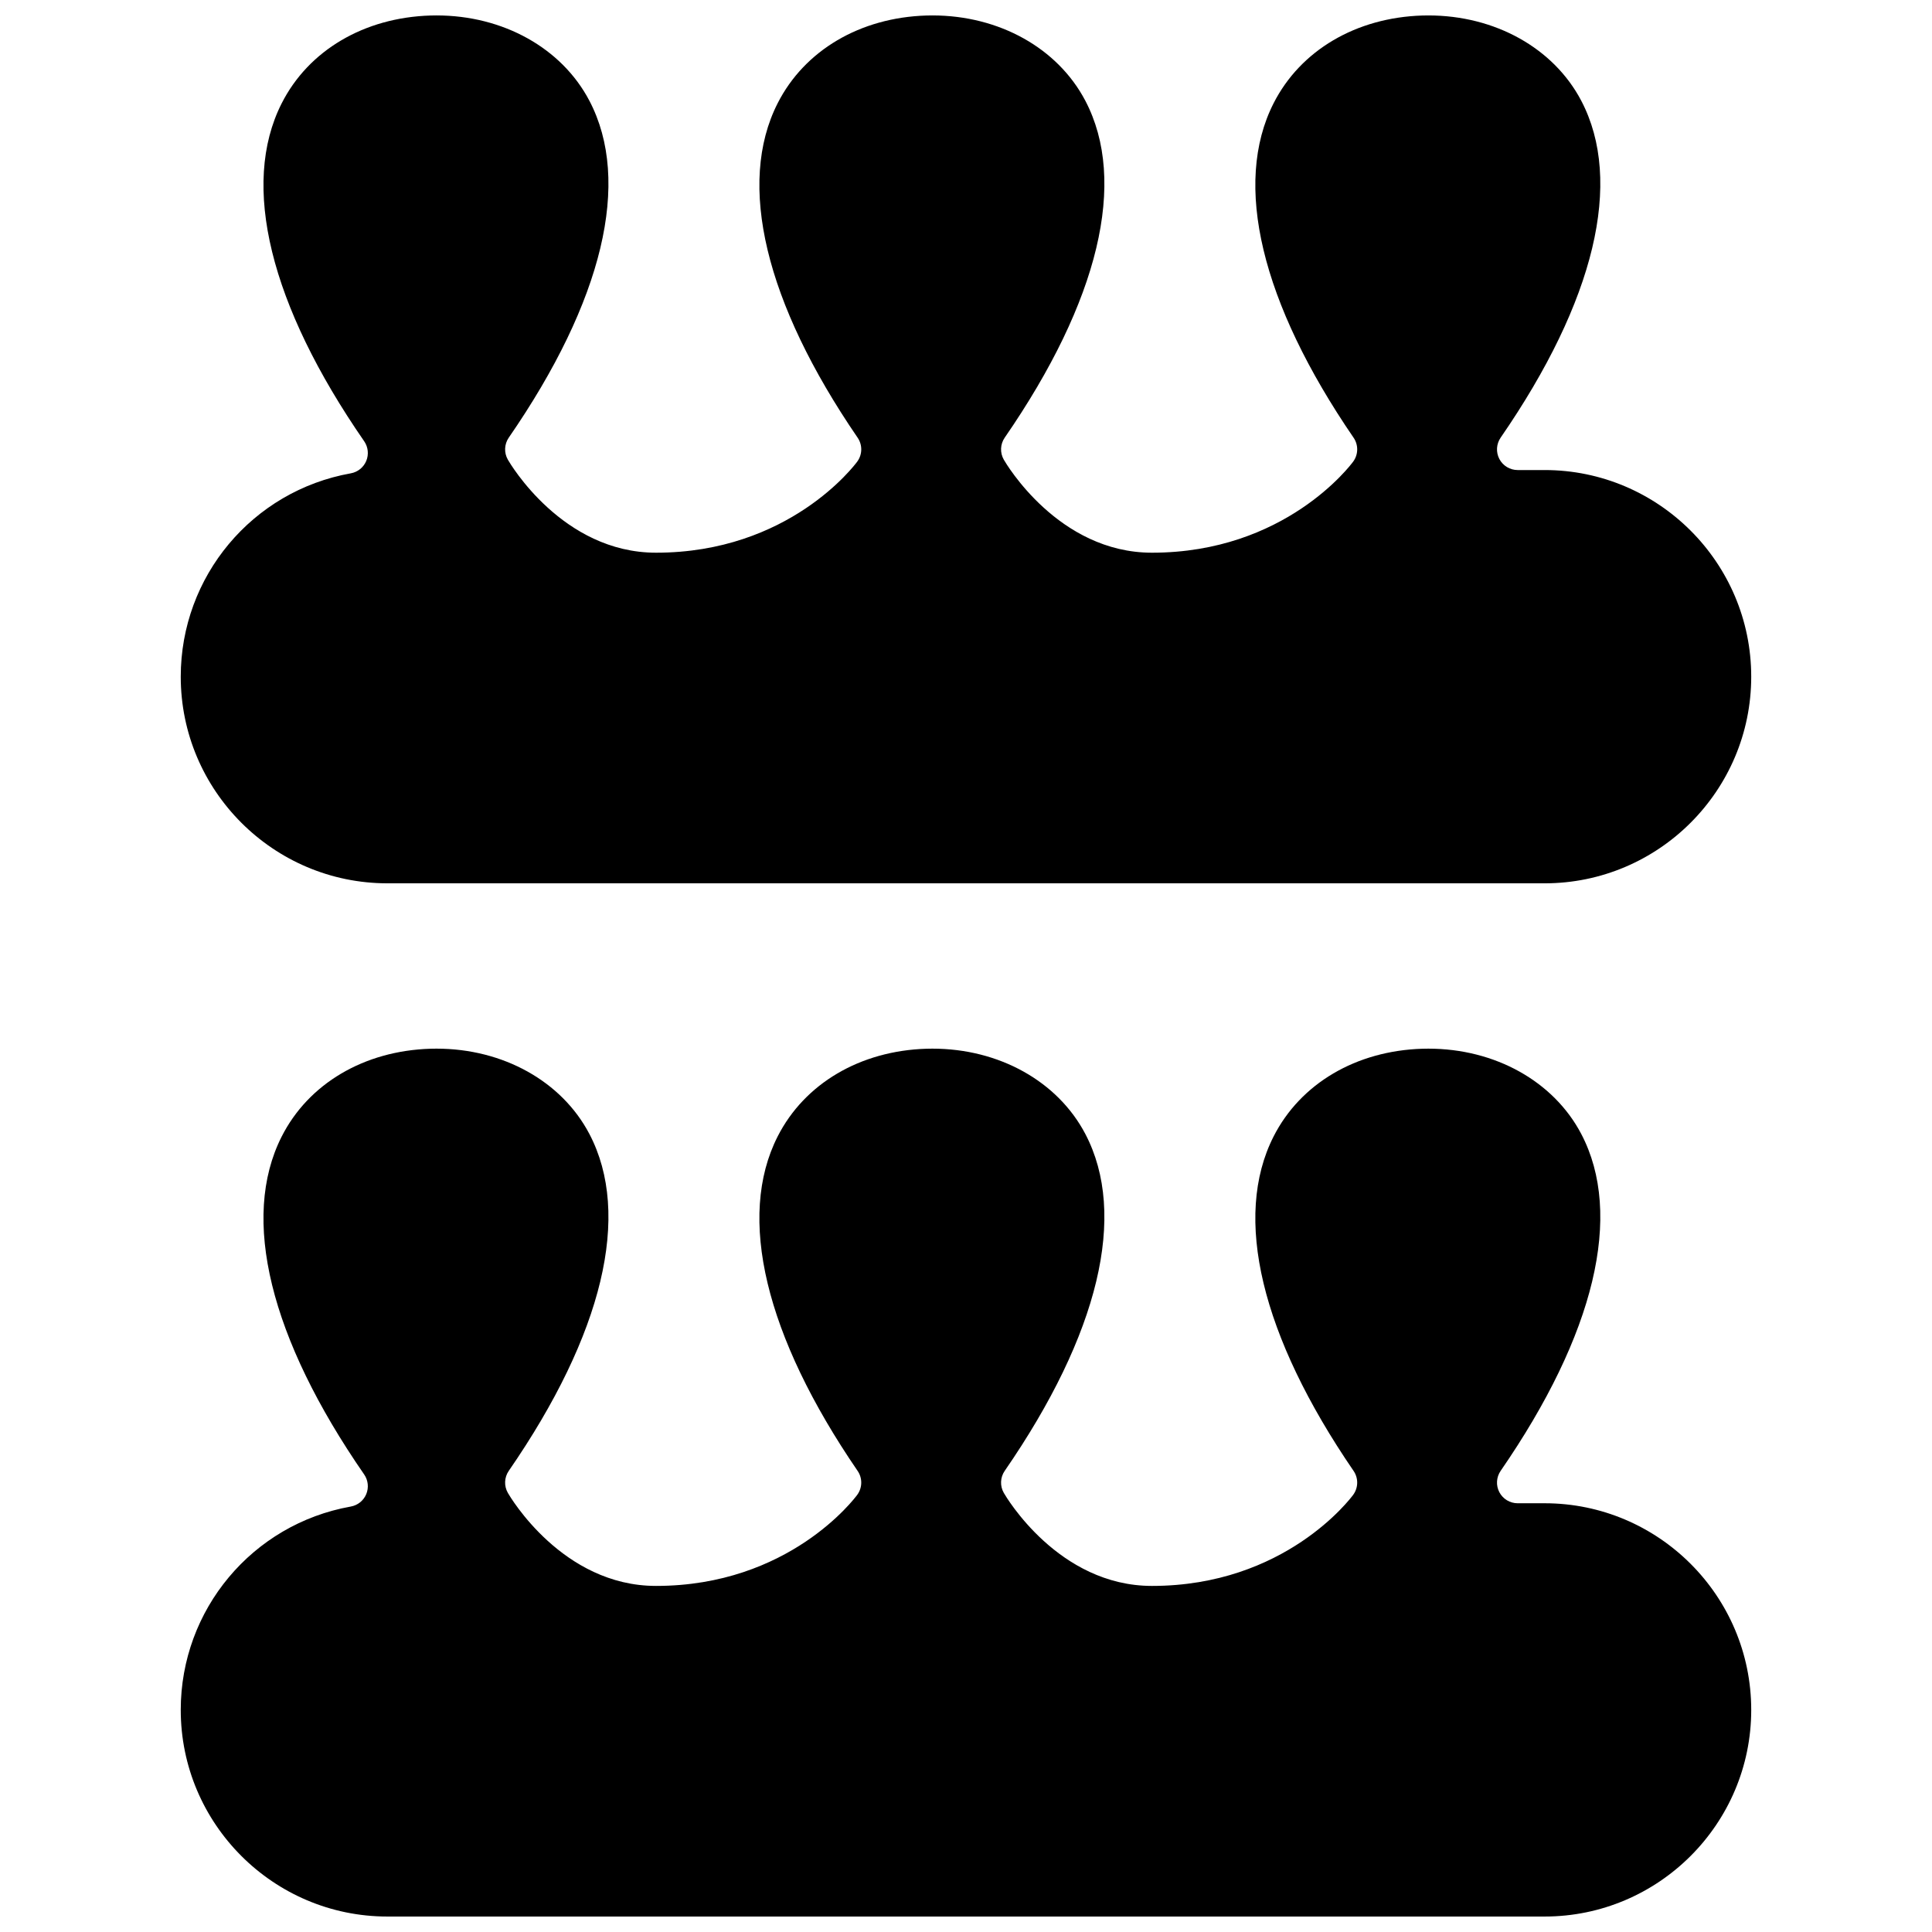 <?xml version="1.0" encoding="UTF-8"?>
<!-- Uploaded to: SVG Repo, www.svgrepo.com, Generator: SVG Repo Mixer Tools -->
<svg width="800px" height="800px" version="1.1" viewBox="144 144 512 512" xmlns="http://www.w3.org/2000/svg">
 <defs>
  <clipPath id="b">
   <path d="m191 148.09h418v230.91h-418z"/>
  </clipPath>
  <clipPath id="a">
   <path d="m191 421h418v230.9h-418z"/>
  </clipPath>
 </defs>
 <g>
  <g clip-path="url(#b)">
   <path d="m246.66 378.09h306.67c30.195 0 54.762-24.566 54.762-54.762 0-30.195-24.566-54.762-54.762-54.762h-7.137c-2.035 0-3.902-1.129-4.848-2.93-0.945-1.805-0.812-3.981 0.34-5.656 24.988-36.219 32.574-67.93 21.359-89.293-7.316-13.941-22.844-22.598-40.52-22.598-0.523 0-1.047 0.008-1.57 0.023-17.57 0.535-32.316 9.227-39.441 23.25-10.848 21.355-3.316 52.828 21.199 88.633 1.312 1.918 1.273 4.457-0.102 6.332-0.723 0.984-18.102 24.145-53.328 24.145-24.785 0-38.684-23.641-39.262-24.648-1.055-1.832-0.961-4.106 0.238-5.844 24.988-36.219 32.574-67.93 21.359-89.293-7.32-13.941-22.844-22.598-40.52-22.598-0.527 0-1.047 0.008-1.574 0.023-17.57 0.531-32.316 9.227-39.441 23.25-10.848 21.355-3.316 52.828 21.199 88.633 1.312 1.918 1.273 4.457-0.102 6.332-0.723 0.984-18.098 24.145-53.328 24.145-24.785 0-38.684-23.641-39.262-24.648-1.055-1.832-0.961-4.106 0.238-5.844 24.988-36.219 32.574-67.93 21.359-89.293-7.316-13.941-22.844-22.598-40.52-22.598-0.523 0-1.047 0.008-1.574 0.023-17.605 0.535-32.367 9.254-39.473 23.328-10.887 21.551-3.113 53.336 21.887 89.492 1.059 1.531 1.266 3.5 0.551 5.219s-2.258 2.957-4.094 3.285c-26.109 4.668-45.066 27.328-45.066 53.891 0 30.195 24.566 54.762 54.762 54.762z"/>
  </g>
  <g clip-path="url(#a)">
   <path d="m553.33 542.38h-7.137c-2.035 0-3.902-1.129-4.848-2.93-0.945-1.801-0.812-3.981 0.34-5.656 24.988-36.219 32.574-67.93 21.359-89.293-7.316-13.938-22.844-22.598-40.52-22.598-0.523 0-1.047 0.008-1.57 0.023-17.57 0.535-32.316 9.227-39.441 23.25-10.848 21.355-3.316 52.828 21.199 88.633 1.312 1.918 1.273 4.457-0.102 6.332-0.723 0.984-18.102 24.145-53.328 24.145-24.785 0-38.684-23.641-39.262-24.648-1.055-1.832-0.961-4.106 0.238-5.844 24.988-36.219 32.574-67.93 21.359-89.293-7.32-13.938-22.844-22.598-40.52-22.598-0.527 0-1.047 0.008-1.574 0.023-17.57 0.535-32.316 9.227-39.441 23.25-10.848 21.352-3.316 52.828 21.199 88.633 1.312 1.918 1.273 4.457-0.102 6.332-0.723 0.984-18.098 24.145-53.328 24.145-24.785 0-38.684-23.641-39.262-24.648-1.055-1.832-0.961-4.106 0.238-5.844 24.988-36.219 32.574-67.93 21.359-89.293-7.316-13.938-22.844-22.598-40.52-22.598-0.523 0-1.047 0.008-1.574 0.023-17.605 0.535-32.367 9.254-39.473 23.328-10.887 21.555-3.113 53.336 21.887 89.492 1.059 1.531 1.266 3.5 0.551 5.219s-2.258 2.957-4.094 3.285c-26.109 4.668-45.066 27.332-45.066 53.891 0 30.195 24.566 54.762 54.762 54.762h306.67c30.195 0 54.762-24.566 54.762-54.762s-24.566-54.762-54.762-54.762z"/>
  </g>
 </g>
</svg>